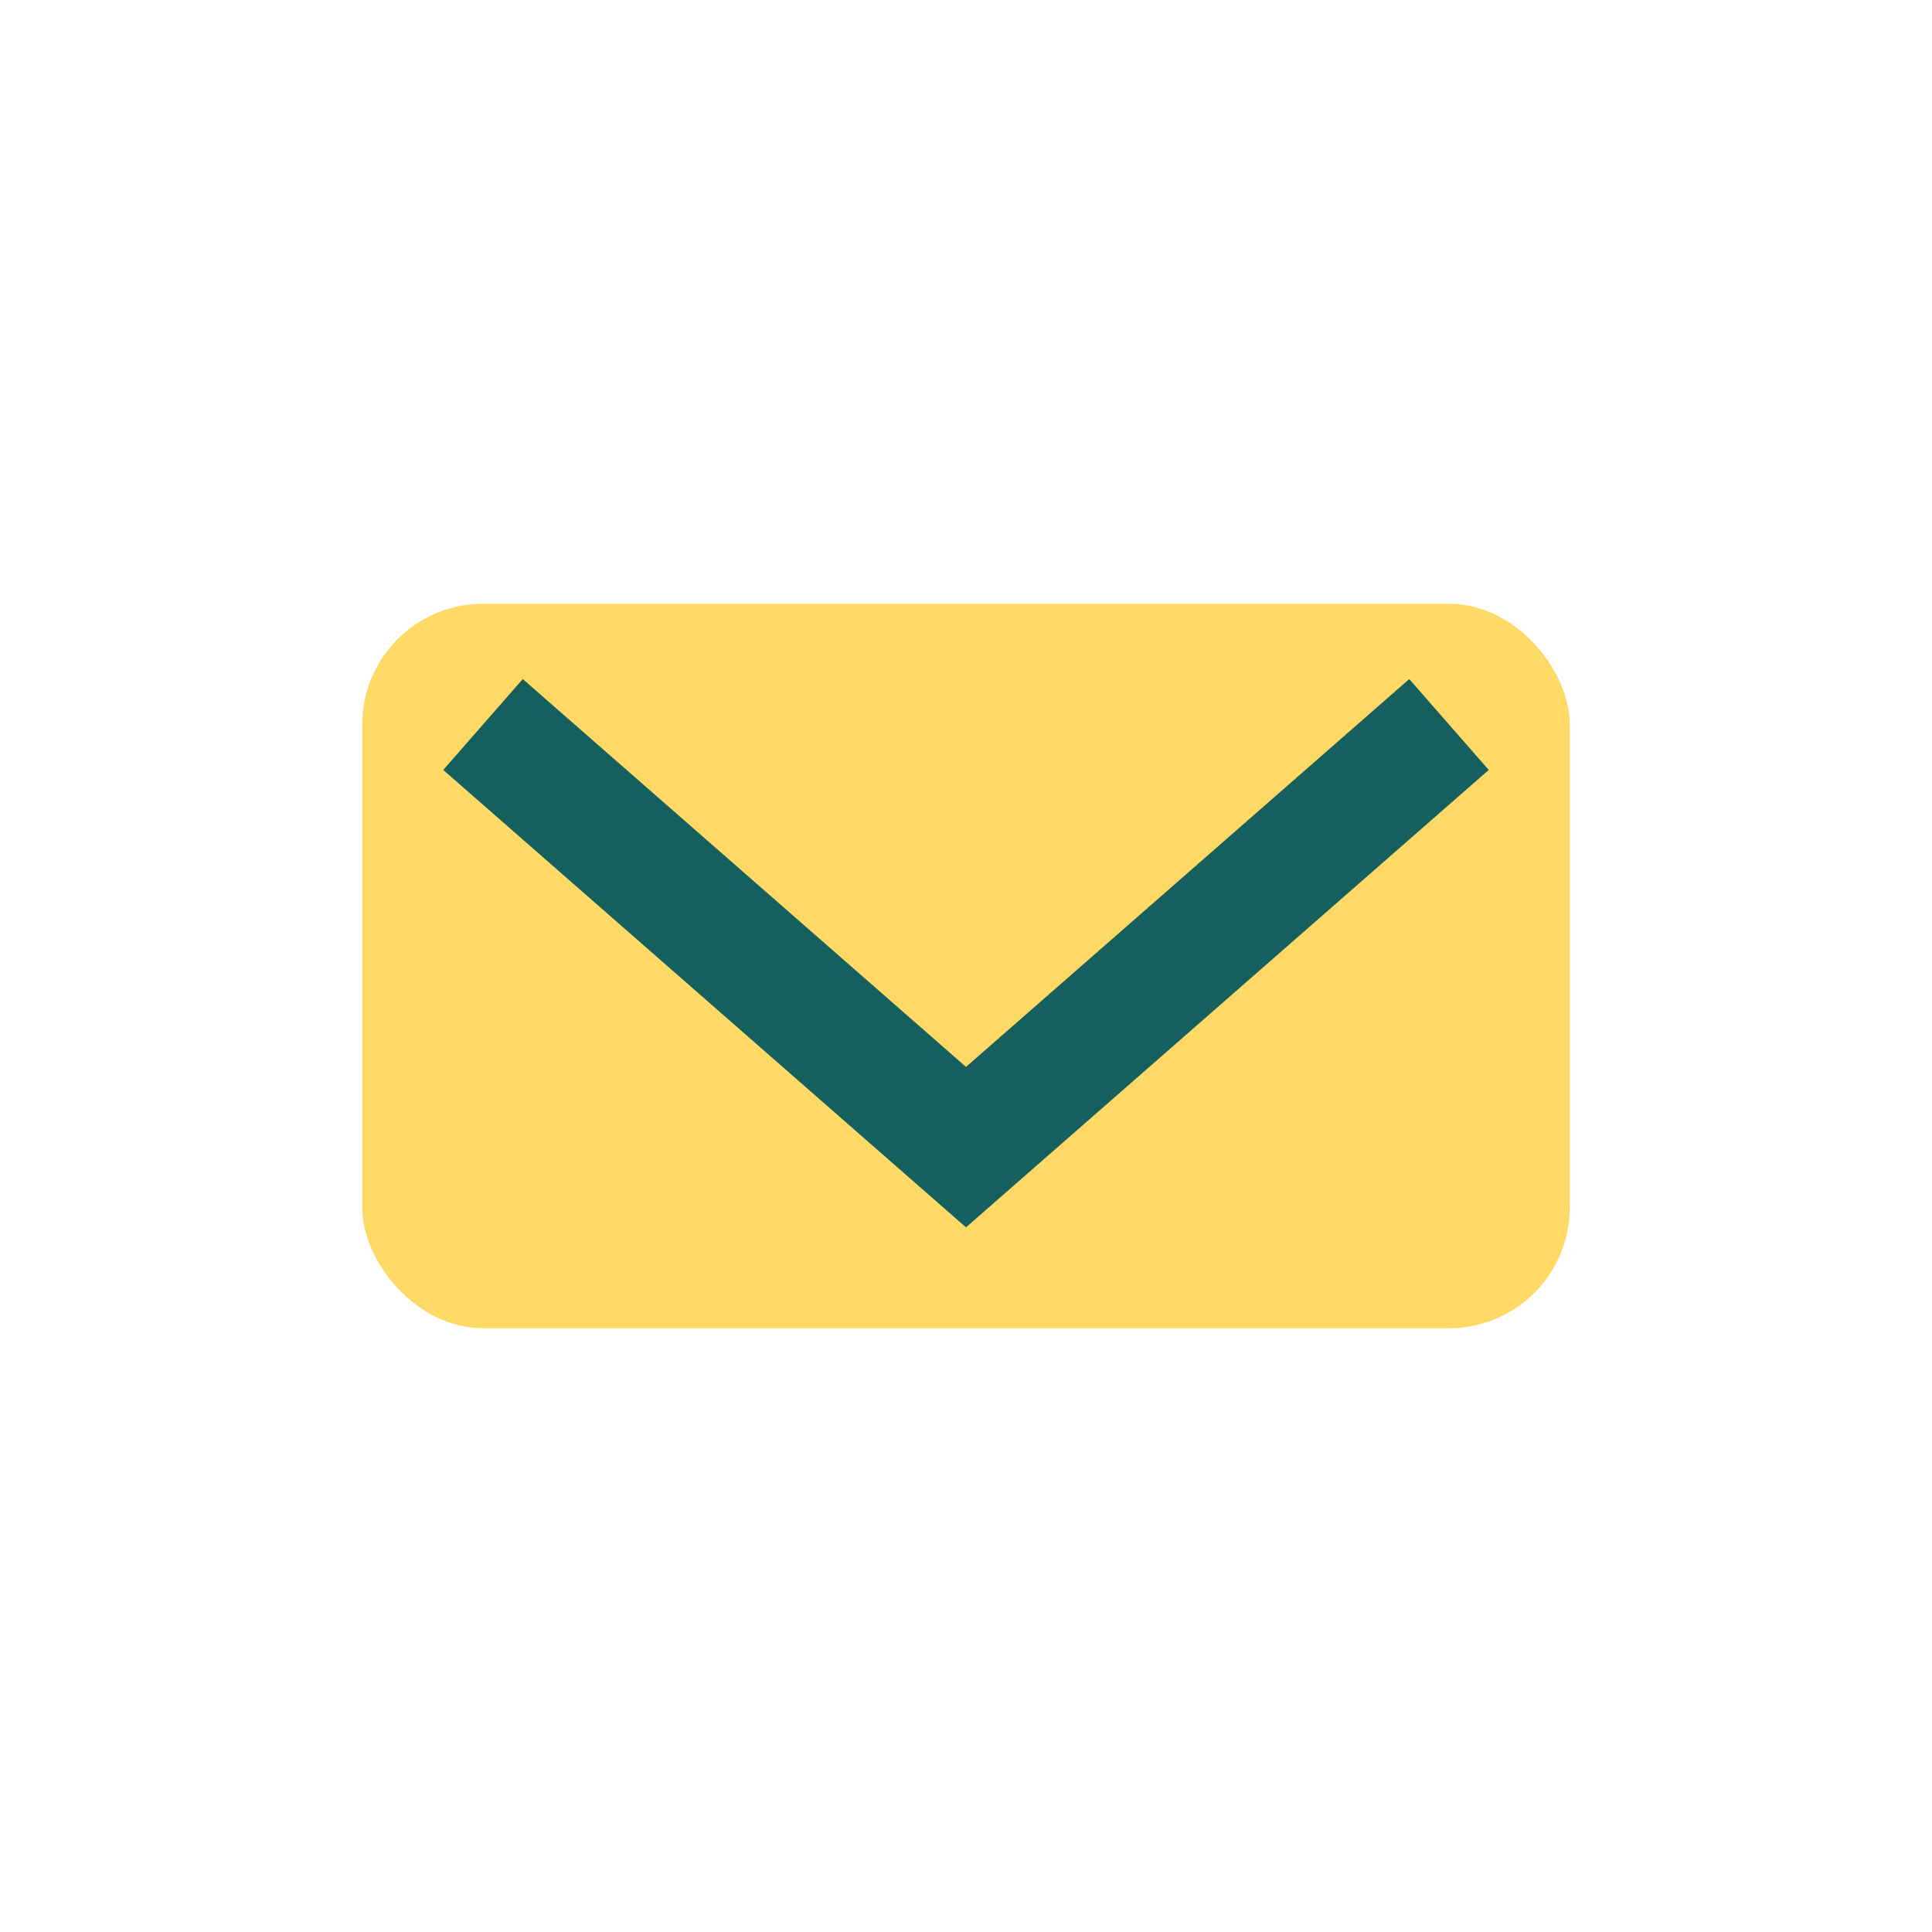 <?xml version="1.0" encoding="UTF-8"?>
<svg xmlns="http://www.w3.org/2000/svg" width="32" height="32" viewBox="0 0 32 32"><rect x="6" y="10" width="20" height="12" rx="2" fill="#FFD966"/><path d="M8 12l8 7 8-7" stroke="#15605E" stroke-width="2" fill="none"/></svg>
